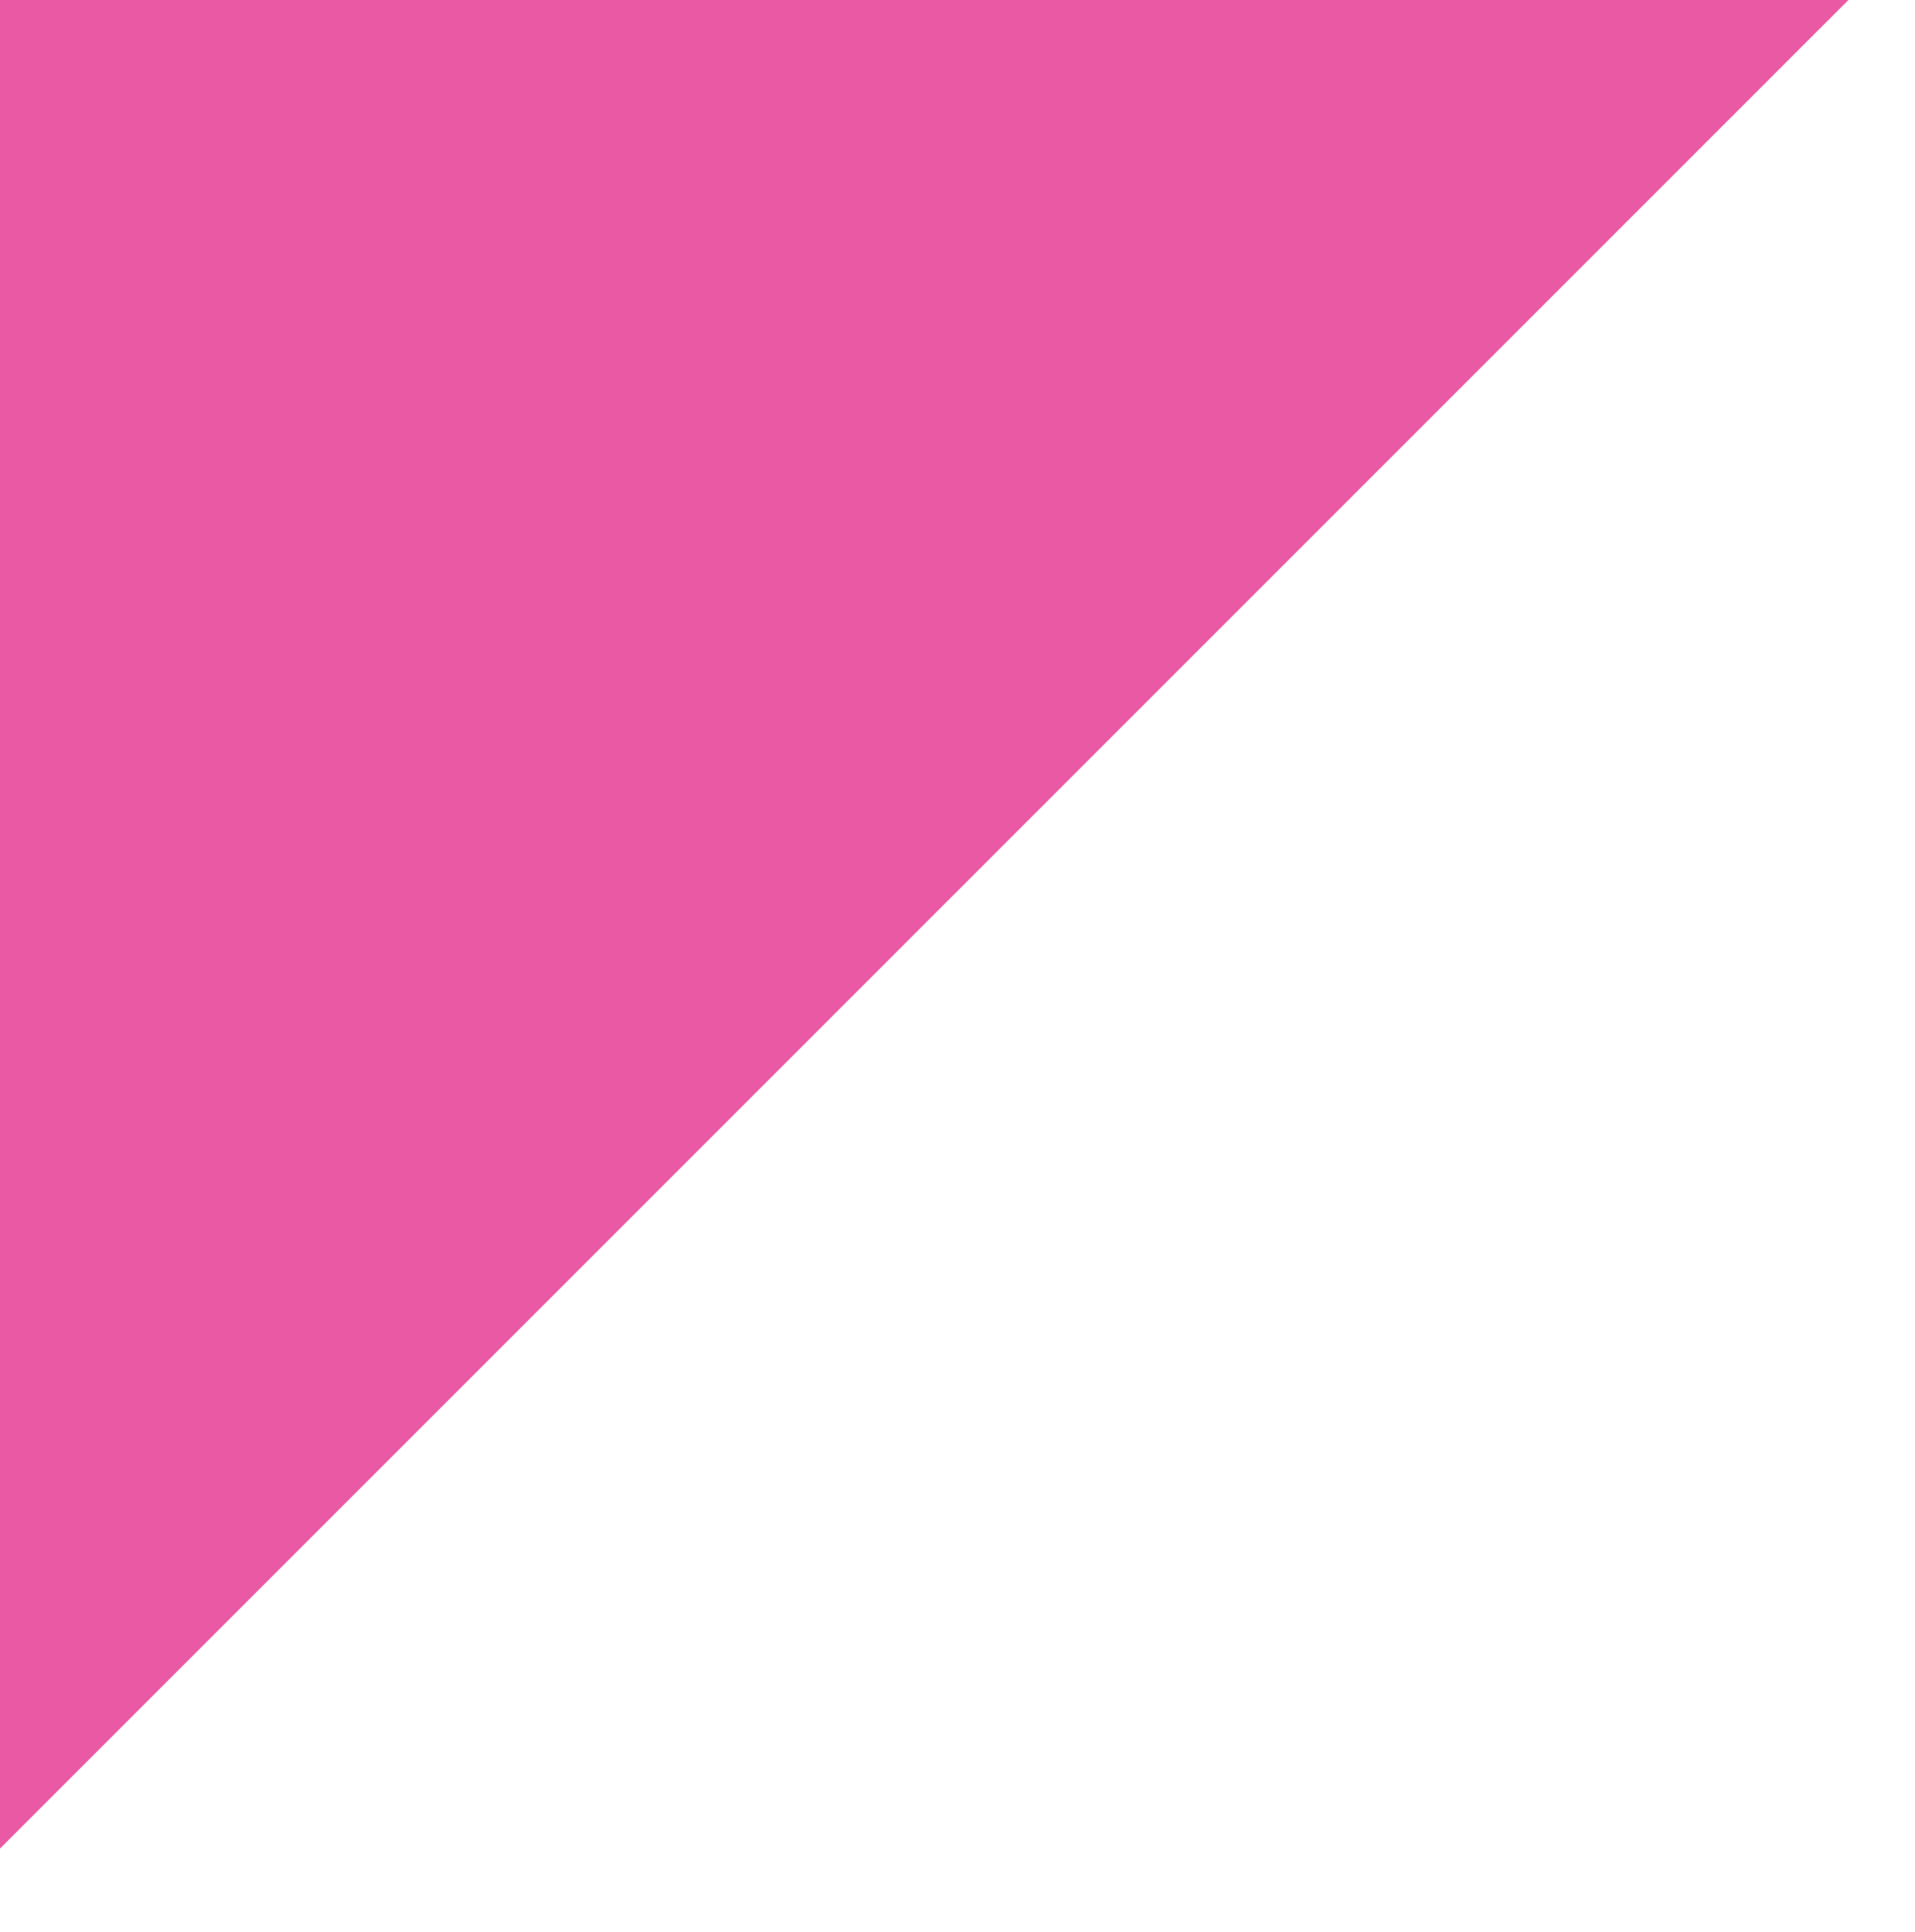 <svg width="100%" height="100%" viewBox="0 0 115 116" fill="none" xmlns="http://www.w3.org/2000/svg" preserveAspectRatio="none"><path opacity="0.65" d="M-5 -4H115L-5 116V-4Z" fill="#DF0073" data-color-group="0"/></svg>